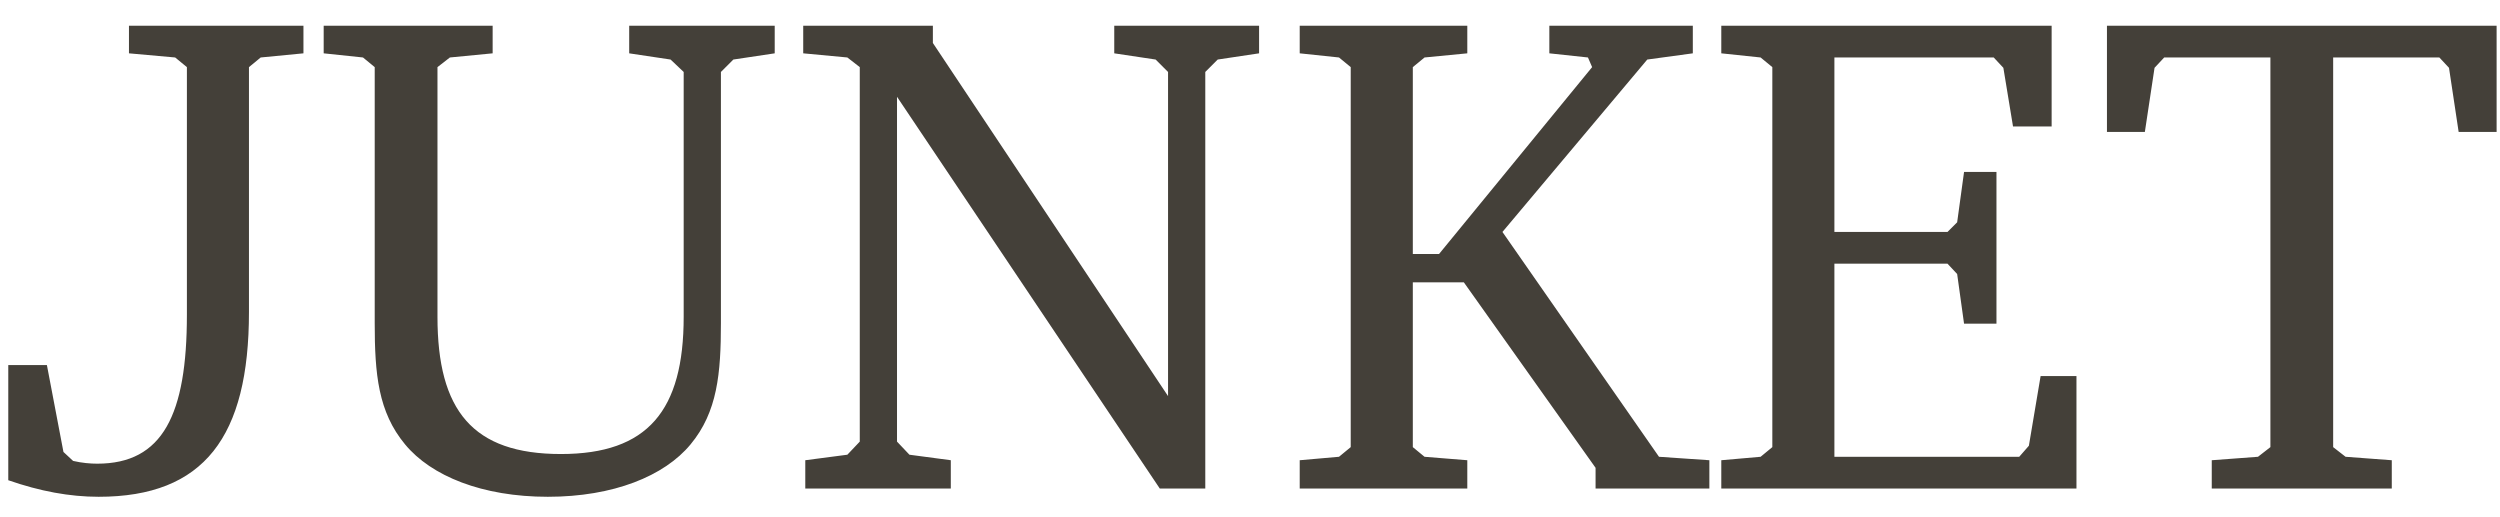 <?xml version="1.0" encoding="UTF-8"?> <svg xmlns="http://www.w3.org/2000/svg" width="87" height="18" viewBox="0 0 87 18" fill="none"><path d="M6.504 2.336L6.096 2L4.488 1.856V0.896H10.56V1.856L9.072 2L8.664 2.336V10.856C8.664 15.2 7.104 17.288 3.432 17.288C2.424 17.288 1.392 17.096 0.288 16.712V12.704H1.632L2.208 15.728L2.544 16.04C2.856 16.112 3.144 16.136 3.384 16.136C5.664 16.136 6.504 14.432 6.504 10.952V2.336ZM11.264 0.896H17.144V1.856L15.656 2L15.224 2.336V11.024C15.224 14.288 16.448 15.8 19.52 15.8C22.544 15.8 23.792 14.288 23.792 11.024V2.504L23.336 2.072L21.896 1.856V0.896H26.96V1.856L25.52 2.072L25.088 2.504V11.24C25.088 12.992 24.968 14.336 24.032 15.464C23.12 16.568 21.344 17.288 19.064 17.288C16.784 17.288 15.008 16.568 14.096 15.464C13.16 14.336 13.04 13.016 13.04 11.24V2.336L12.632 2L11.264 1.856V0.896ZM28.024 17V16.016L29.488 15.824L29.92 15.368V2.336L29.488 2L27.952 1.856V0.896H32.464V1.496L40.648 13.784V2.504L40.216 2.072L38.776 1.856V0.896H43.816V1.856L42.376 2.072L41.944 2.504V17H40.36L31.216 3.368V15.368L31.648 15.824L33.088 16.016V17H28.024ZM45.23 17V16.016L46.597 15.896L47.005 15.56V2.336L46.597 2L45.23 1.856V0.896H51.062V1.856L49.574 2L49.166 2.336V8.84H50.078L55.406 2.336L55.261 2L53.917 1.856V0.896H58.91V1.856L57.325 2.072L52.285 8.072L57.733 15.896L59.486 16.016V17H55.526V16.28L50.941 9.824H49.166V15.56L49.574 15.896L51.062 16.016V17H45.23ZM59.901 17V16.016L61.269 15.896L61.677 15.56V2.336L61.269 2L59.901 1.856V0.896H71.397V4.4H70.053L69.717 2.36L69.381 2H63.837V8.072H67.773L68.109 7.736L68.349 5.984H69.477V11.264H68.349L68.109 9.536L67.773 9.176H63.837V15.896H70.269L70.605 15.512L71.013 13.088H72.261V17H59.901ZM73.322 0.896H86.882V4.592H85.561L85.225 2.36L84.889 2H81.194V15.56L81.626 15.896L83.234 16.016V17H76.969V16.016L78.578 15.896L79.01 15.56V2H75.314L74.978 2.36L74.641 4.592H73.322V0.896Z" fill="#444039"></path></svg> 